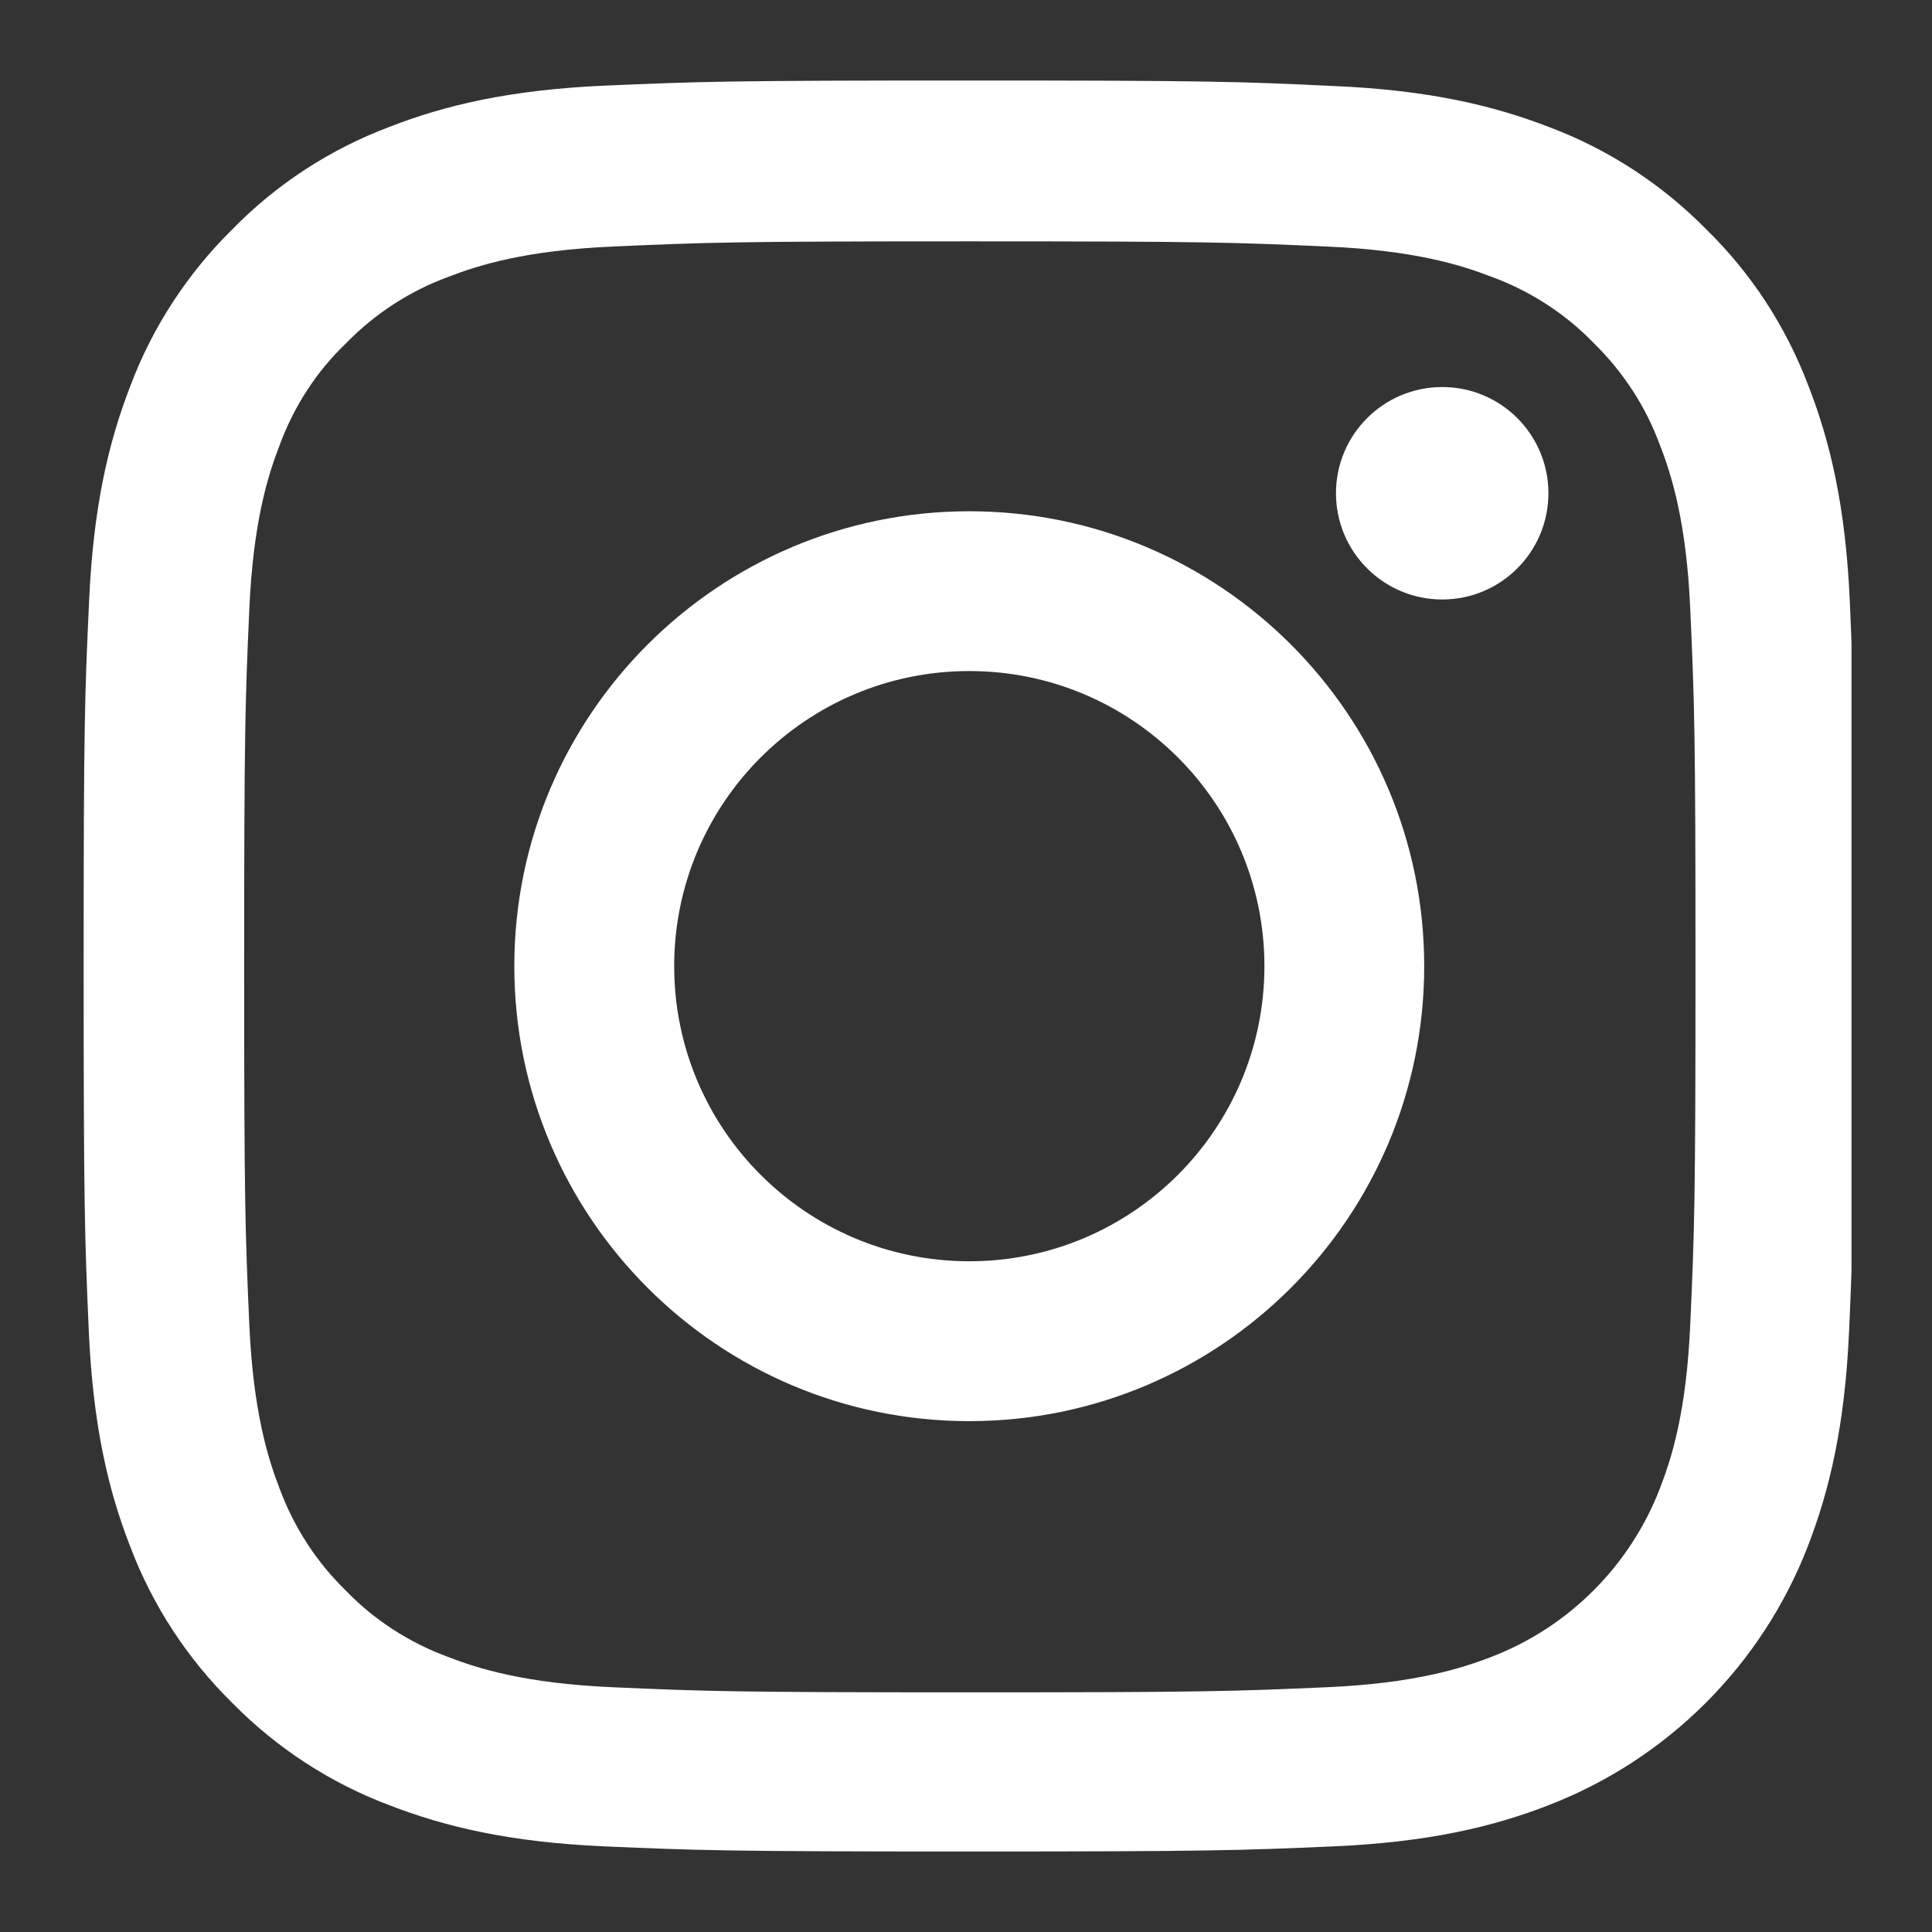 <svg width="24" height="24" viewBox="0 0 24 24" fill="none" xmlns="http://www.w3.org/2000/svg">
<rect x="0" y="0" width="24" height="24" fill="#333333" stroke="none"/>
<g clip-path="url(#clip0)">
<path d="M22.979 7.468C22.927 6.299 22.738 5.495 22.467 4.799C22.188 4.06 21.758 3.398 21.195 2.848C20.645 2.289 19.979 1.855 19.248 1.58C18.548 1.309 17.748 1.12 16.579 1.069C15.402 1.013 15.028 1 12.041 1C9.054 1 8.68 1.013 7.507 1.064C6.338 1.116 5.534 1.305 4.838 1.576C4.099 1.855 3.437 2.285 2.887 2.848C2.328 3.398 1.894 4.064 1.619 4.795C1.348 5.495 1.159 6.295 1.107 7.464C1.052 8.641 1.039 9.015 1.039 12.002C1.039 14.989 1.052 15.363 1.103 16.536C1.155 17.705 1.344 18.509 1.615 19.205C1.894 19.944 2.328 20.606 2.887 21.156C3.437 21.715 4.103 22.149 4.834 22.424C5.534 22.695 6.333 22.884 7.502 22.936C8.676 22.987 9.05 23 12.037 23C15.024 23 15.397 22.987 16.571 22.936C17.74 22.884 18.543 22.695 19.239 22.424C20.718 21.852 21.887 20.683 22.459 19.205C22.729 18.505 22.918 17.705 22.97 16.536C23.021 15.363 23.034 14.989 23.034 12.002C23.034 9.015 23.03 8.641 22.979 7.468ZM20.997 16.45C20.95 17.525 20.77 18.105 20.619 18.492C20.249 19.45 19.489 20.211 18.53 20.581C18.143 20.731 17.559 20.911 16.489 20.959C15.329 21.01 14.98 21.023 12.045 21.023C9.11 21.023 8.757 21.01 7.601 20.959C6.527 20.911 5.947 20.731 5.56 20.581C5.083 20.404 4.649 20.125 4.296 19.759C3.931 19.403 3.652 18.973 3.475 18.496C3.325 18.109 3.145 17.525 3.097 16.455C3.046 15.294 3.033 14.946 3.033 12.011C3.033 9.075 3.046 8.723 3.097 7.567C3.145 6.493 3.325 5.912 3.475 5.526C3.652 5.048 3.931 4.614 4.301 4.262C4.657 3.897 5.087 3.617 5.564 3.441C5.951 3.291 6.536 3.11 7.606 3.063C8.766 3.011 9.114 2.998 12.049 2.998C14.989 2.998 15.337 3.011 16.493 3.063C17.568 3.11 18.148 3.291 18.535 3.441C19.012 3.617 19.446 3.897 19.798 4.262C20.163 4.619 20.443 5.048 20.619 5.526C20.77 5.912 20.95 6.497 20.997 7.567C21.049 8.727 21.062 9.075 21.062 12.011C21.062 14.946 21.049 15.29 20.997 16.45Z" fill="white"/>
<path d="M12.041 6.351C8.921 6.351 6.389 8.882 6.389 12.002C6.389 15.122 8.921 17.654 12.041 17.654C15.161 17.654 17.692 15.122 17.692 12.002C17.692 8.882 15.161 6.351 12.041 6.351ZM12.041 15.668C10.017 15.668 8.375 14.026 8.375 12.002C8.375 9.978 10.017 8.336 12.041 8.336C14.065 8.336 15.707 9.978 15.707 12.002C15.707 14.026 14.065 15.668 12.041 15.668V15.668Z" fill="white"/>
<path d="M19.235 6.127C19.235 6.856 18.645 7.447 17.916 7.447C17.187 7.447 16.596 6.856 16.596 6.127C16.596 5.398 17.187 4.808 17.916 4.808C18.645 4.808 19.235 5.398 19.235 6.127V6.127Z" fill="white"/>
</g>
<defs>
<clipPath id="clip0">
<rect width="22" height="22" fill="white" transform="translate(1 1)"/>
</clipPath>
</defs>
</svg>
